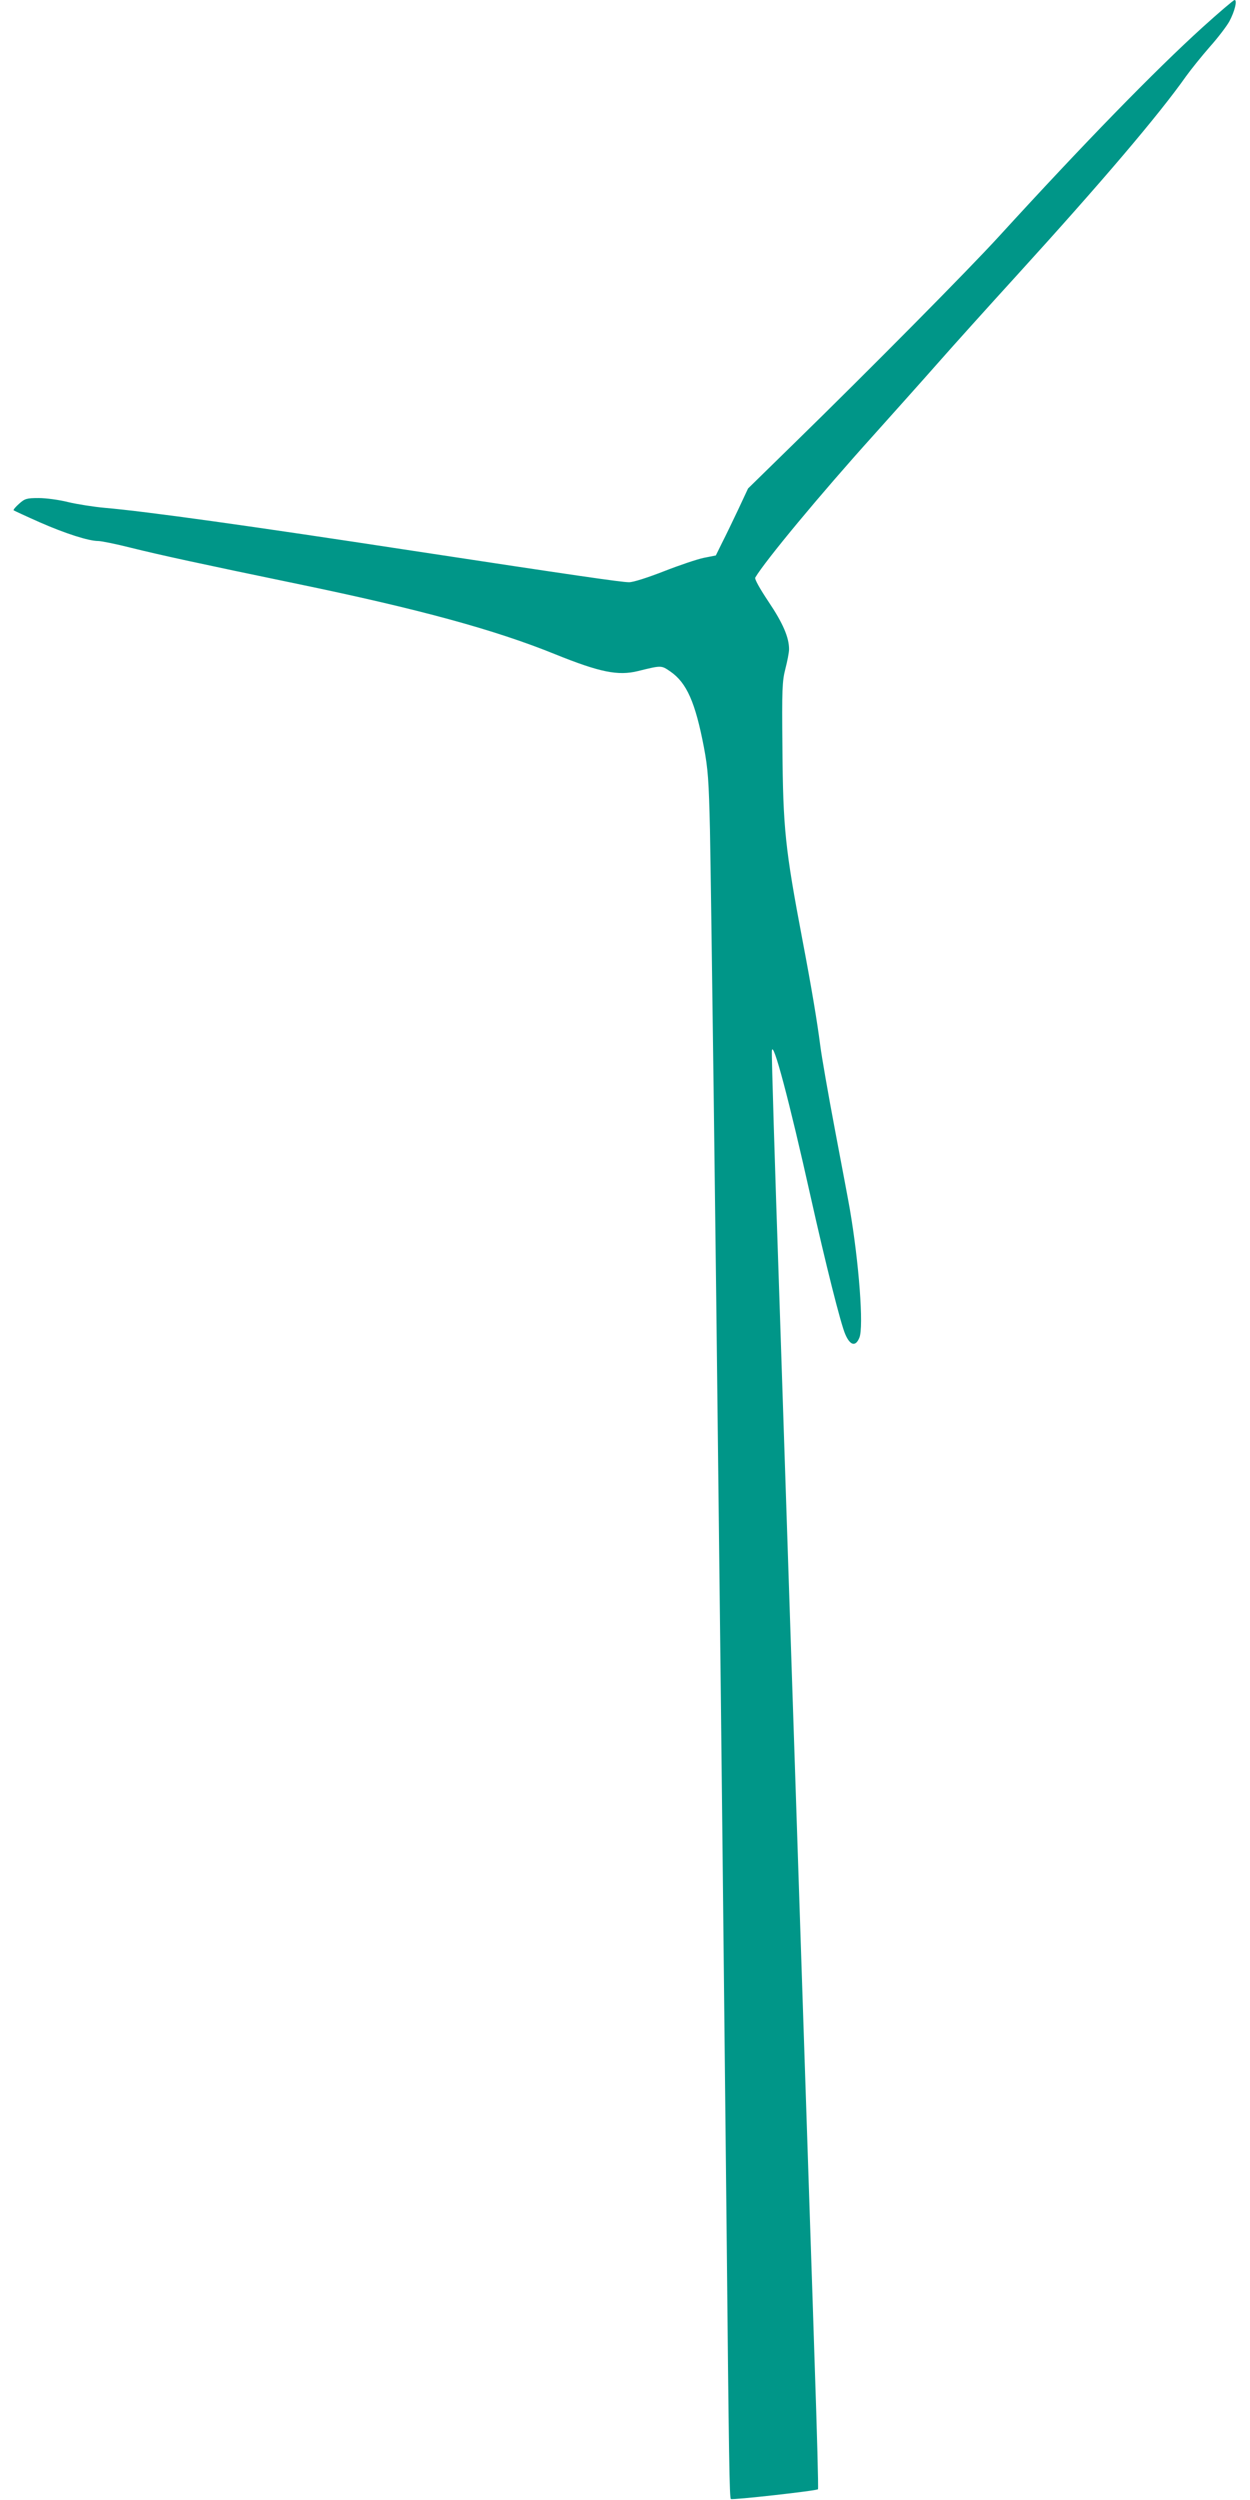 <?xml version="1.0" standalone="no"?>
<!DOCTYPE svg PUBLIC "-//W3C//DTD SVG 20010904//EN"
 "http://www.w3.org/TR/2001/REC-SVG-20010904/DTD/svg10.dtd">
<svg version="1.0" xmlns="http://www.w3.org/2000/svg"
 width="640pt" height="1280pt" viewBox="0 0 640 1280"
 preserveAspectRatio="xMidYMid meet">
<g transform="translate(0,1280) scale(0.1,-0.1)"
fill="#009688" stroke="none">
<path d="M6158 12661 c-248 -225 -609 -596 -1043 -1071 -158 -173 -662 -682
-1053 -1064 l-232 -227 -50 -107 c-28 -59 -65 -136 -83 -171 l-32 -65 -61 -12
c-34 -7 -126 -38 -205 -69 -82 -32 -159 -57 -179 -56 -38 0 -285 36 -1100 160
-850 130 -1367 202 -1585 221 -55 5 -138 18 -185 29 -47 12 -115 21 -152 21
-61 0 -71 -3 -100 -29 -18 -16 -31 -31 -28 -34 3 -2 63 -30 133 -61 132 -58
251 -96 300 -96 15 0 90 -15 165 -34 153 -38 355 -82 857 -186 618 -128 1008
-234 1318 -360 228 -92 321 -111 423 -86 122 30 119 30 166 -2 84 -58 128
-158 172 -388 21 -112 25 -168 31 -424 6 -321 29 -2057 45 -3510 6 -503 15
-1297 20 -1765 5 -467 14 -1309 20 -1870 12 -1221 15 -1393 22 -1400 6 -6 439
42 446 50 3 2 -5 294 -17 647 -11 354 -35 1048 -51 1543 -54 1627 -89 2693
-130 3925 -23 668 -40 1231 -38 1250 5 60 89 -256 198 -745 77 -345 155 -656
178 -707 25 -58 53 -64 72 -17 23 54 -2 385 -49 659 -5 30 -39 210 -75 400
-36 190 -70 386 -76 435 -16 124 -44 293 -91 540 -89 470 -100 572 -103 990
-3 295 -1 338 15 400 10 39 19 84 19 101 0 60 -31 133 -105 243 -44 66 -73
117 -68 124 51 86 331 424 604 727 101 113 250 279 330 370 80 91 262 293 405
450 433 476 726 820 867 1020 26 36 80 103 121 150 42 47 86 105 100 130 28
52 42 110 27 110 -5 0 -79 -63 -163 -139z"/>
</g>
</svg>
